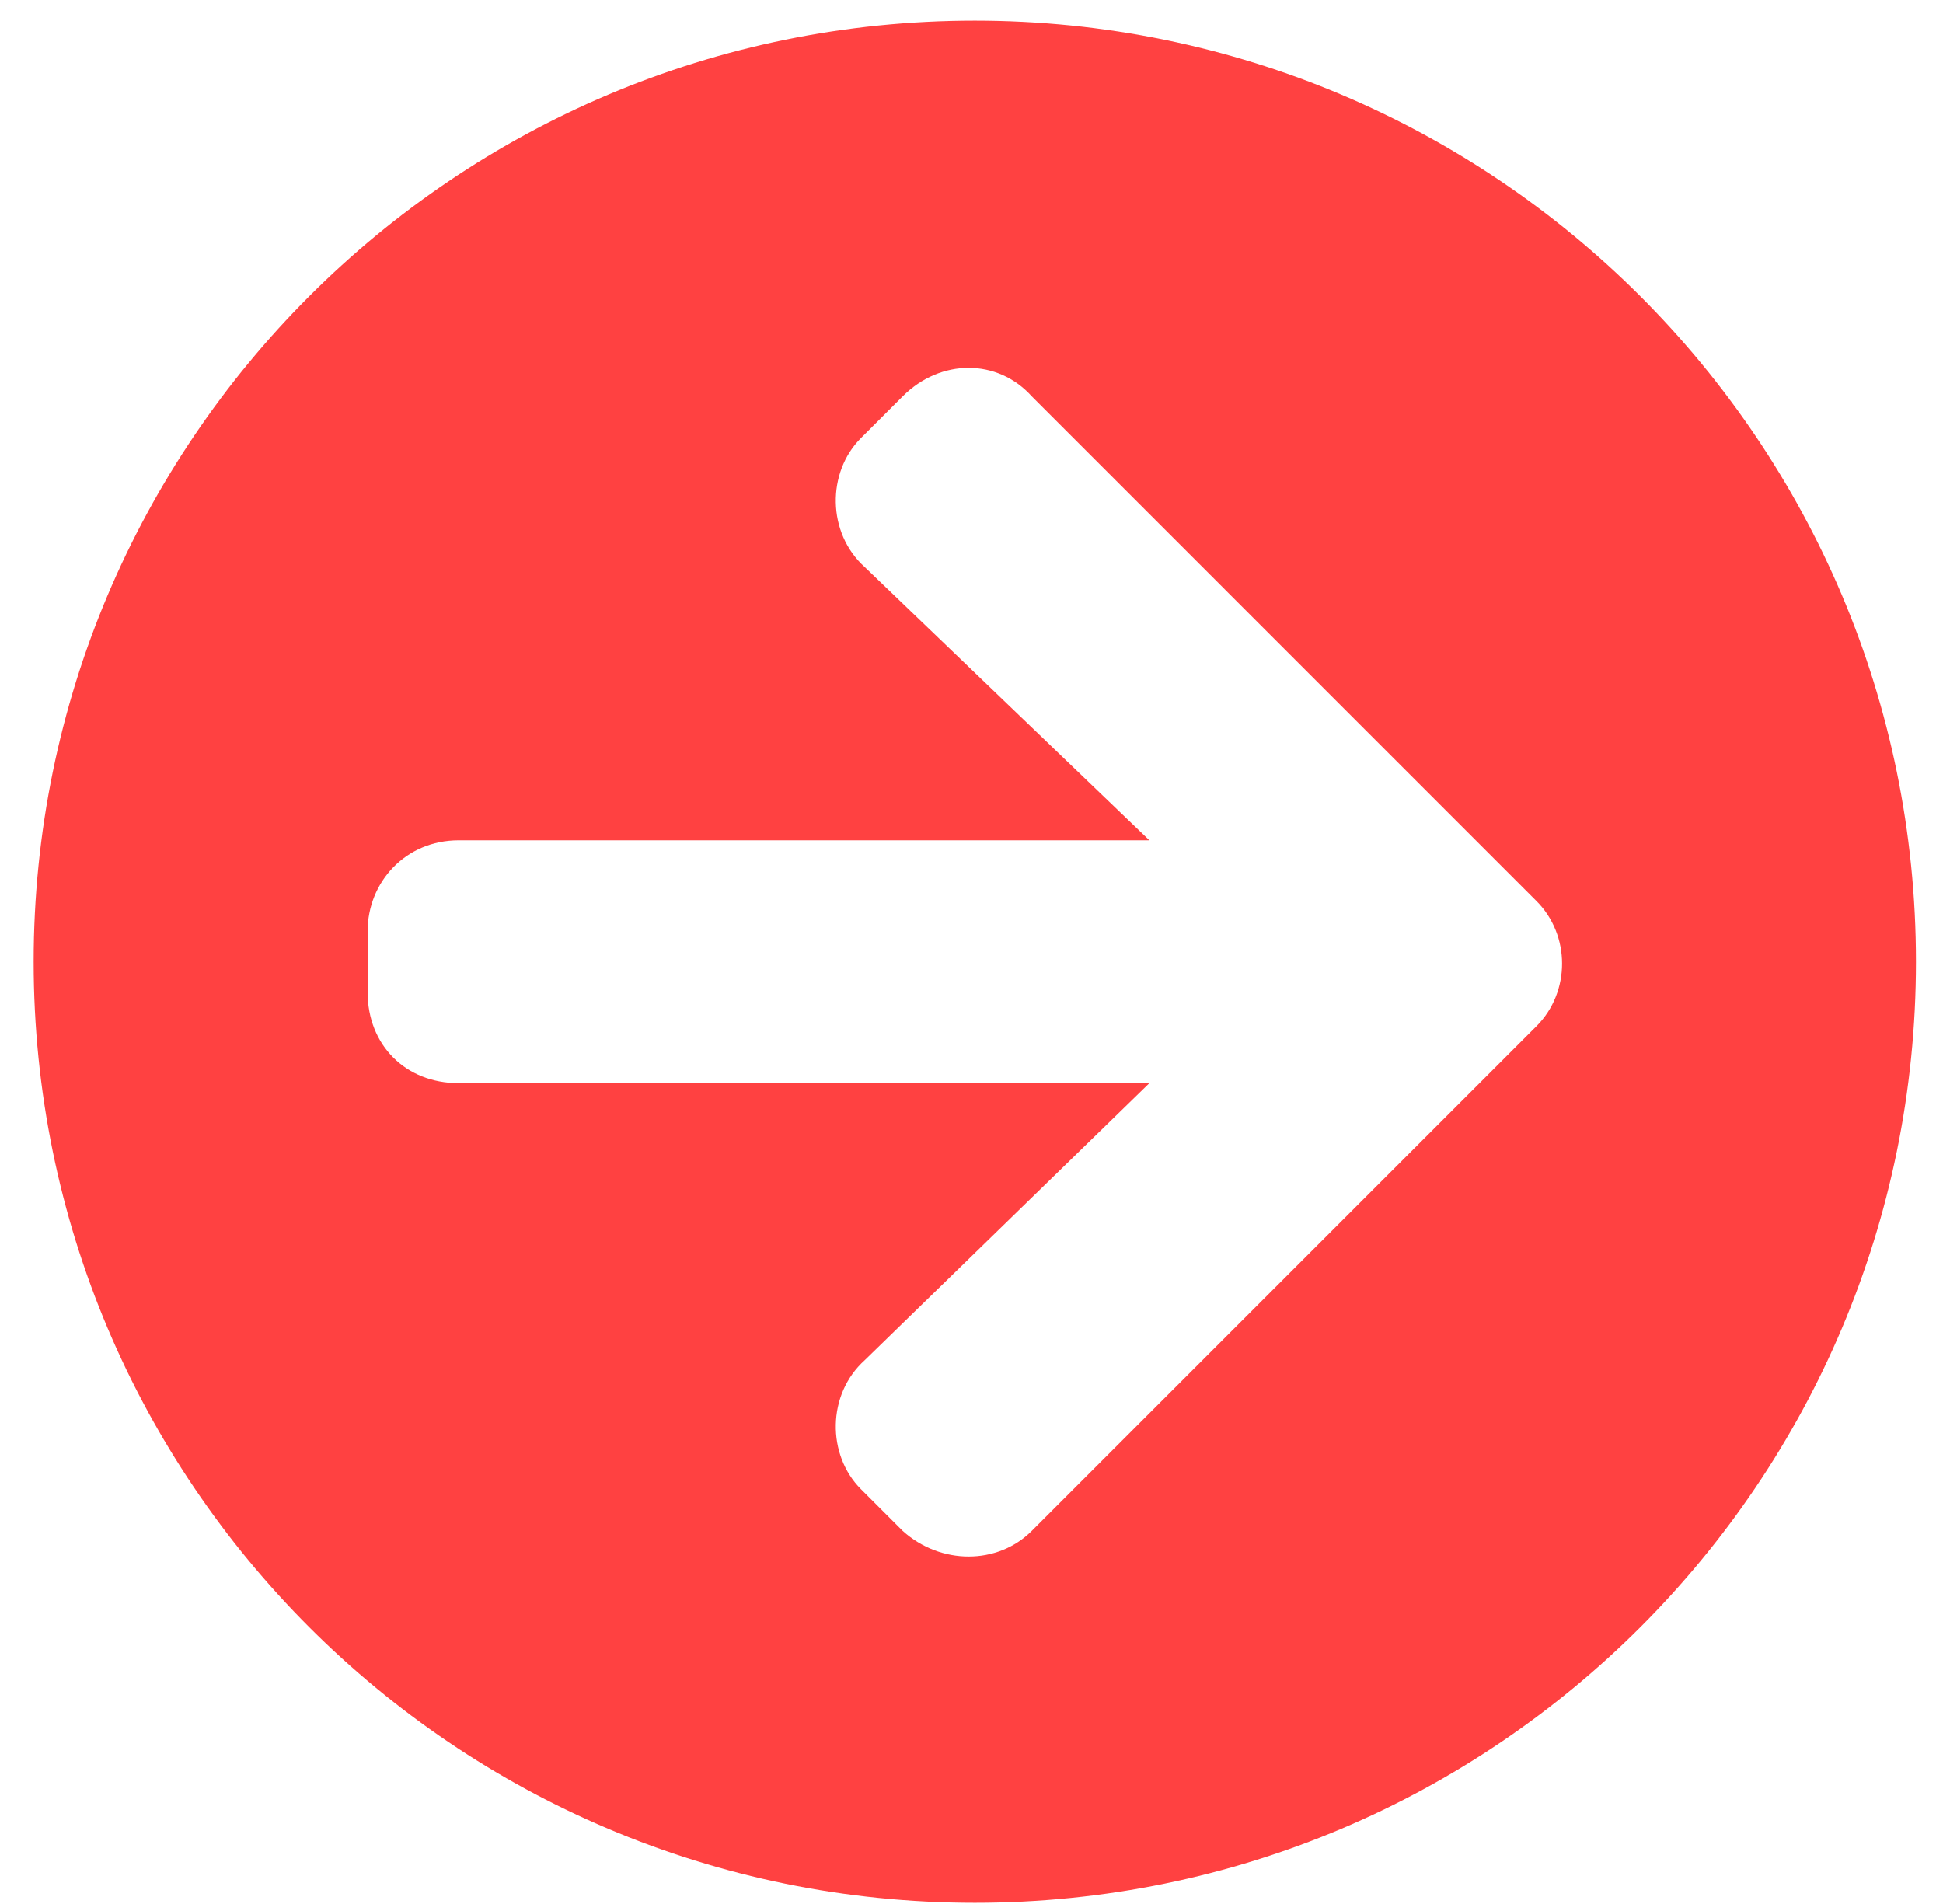 <svg width="50" height="49" viewBox="0 0 50 49" fill="none" xmlns="http://www.w3.org/2000/svg">
<path d="M25.085 0.531C38.464 0.531 49.304 11.371 49.304 24.75C49.304 38.129 38.464 48.969 25.085 48.969C11.706 48.969 0.866 38.129 0.866 24.75C0.866 11.371 11.706 0.531 25.085 0.531ZM22.253 14.594L29.577 21.625H11.804C10.437 21.625 9.46 22.699 9.46 23.969V25.531C9.46 26.898 10.437 27.875 11.804 27.875H29.577L22.253 35.004C21.276 35.883 21.276 37.445 22.155 38.324L23.23 39.398C24.206 40.277 25.671 40.277 26.55 39.398L39.538 26.41C40.417 25.531 40.417 24.066 39.538 23.188L26.55 10.199C25.671 9.223 24.206 9.223 23.23 10.199L22.155 11.273C21.276 12.152 21.276 13.715 22.253 14.594Z" fill="#FF4141"/>
</svg>
